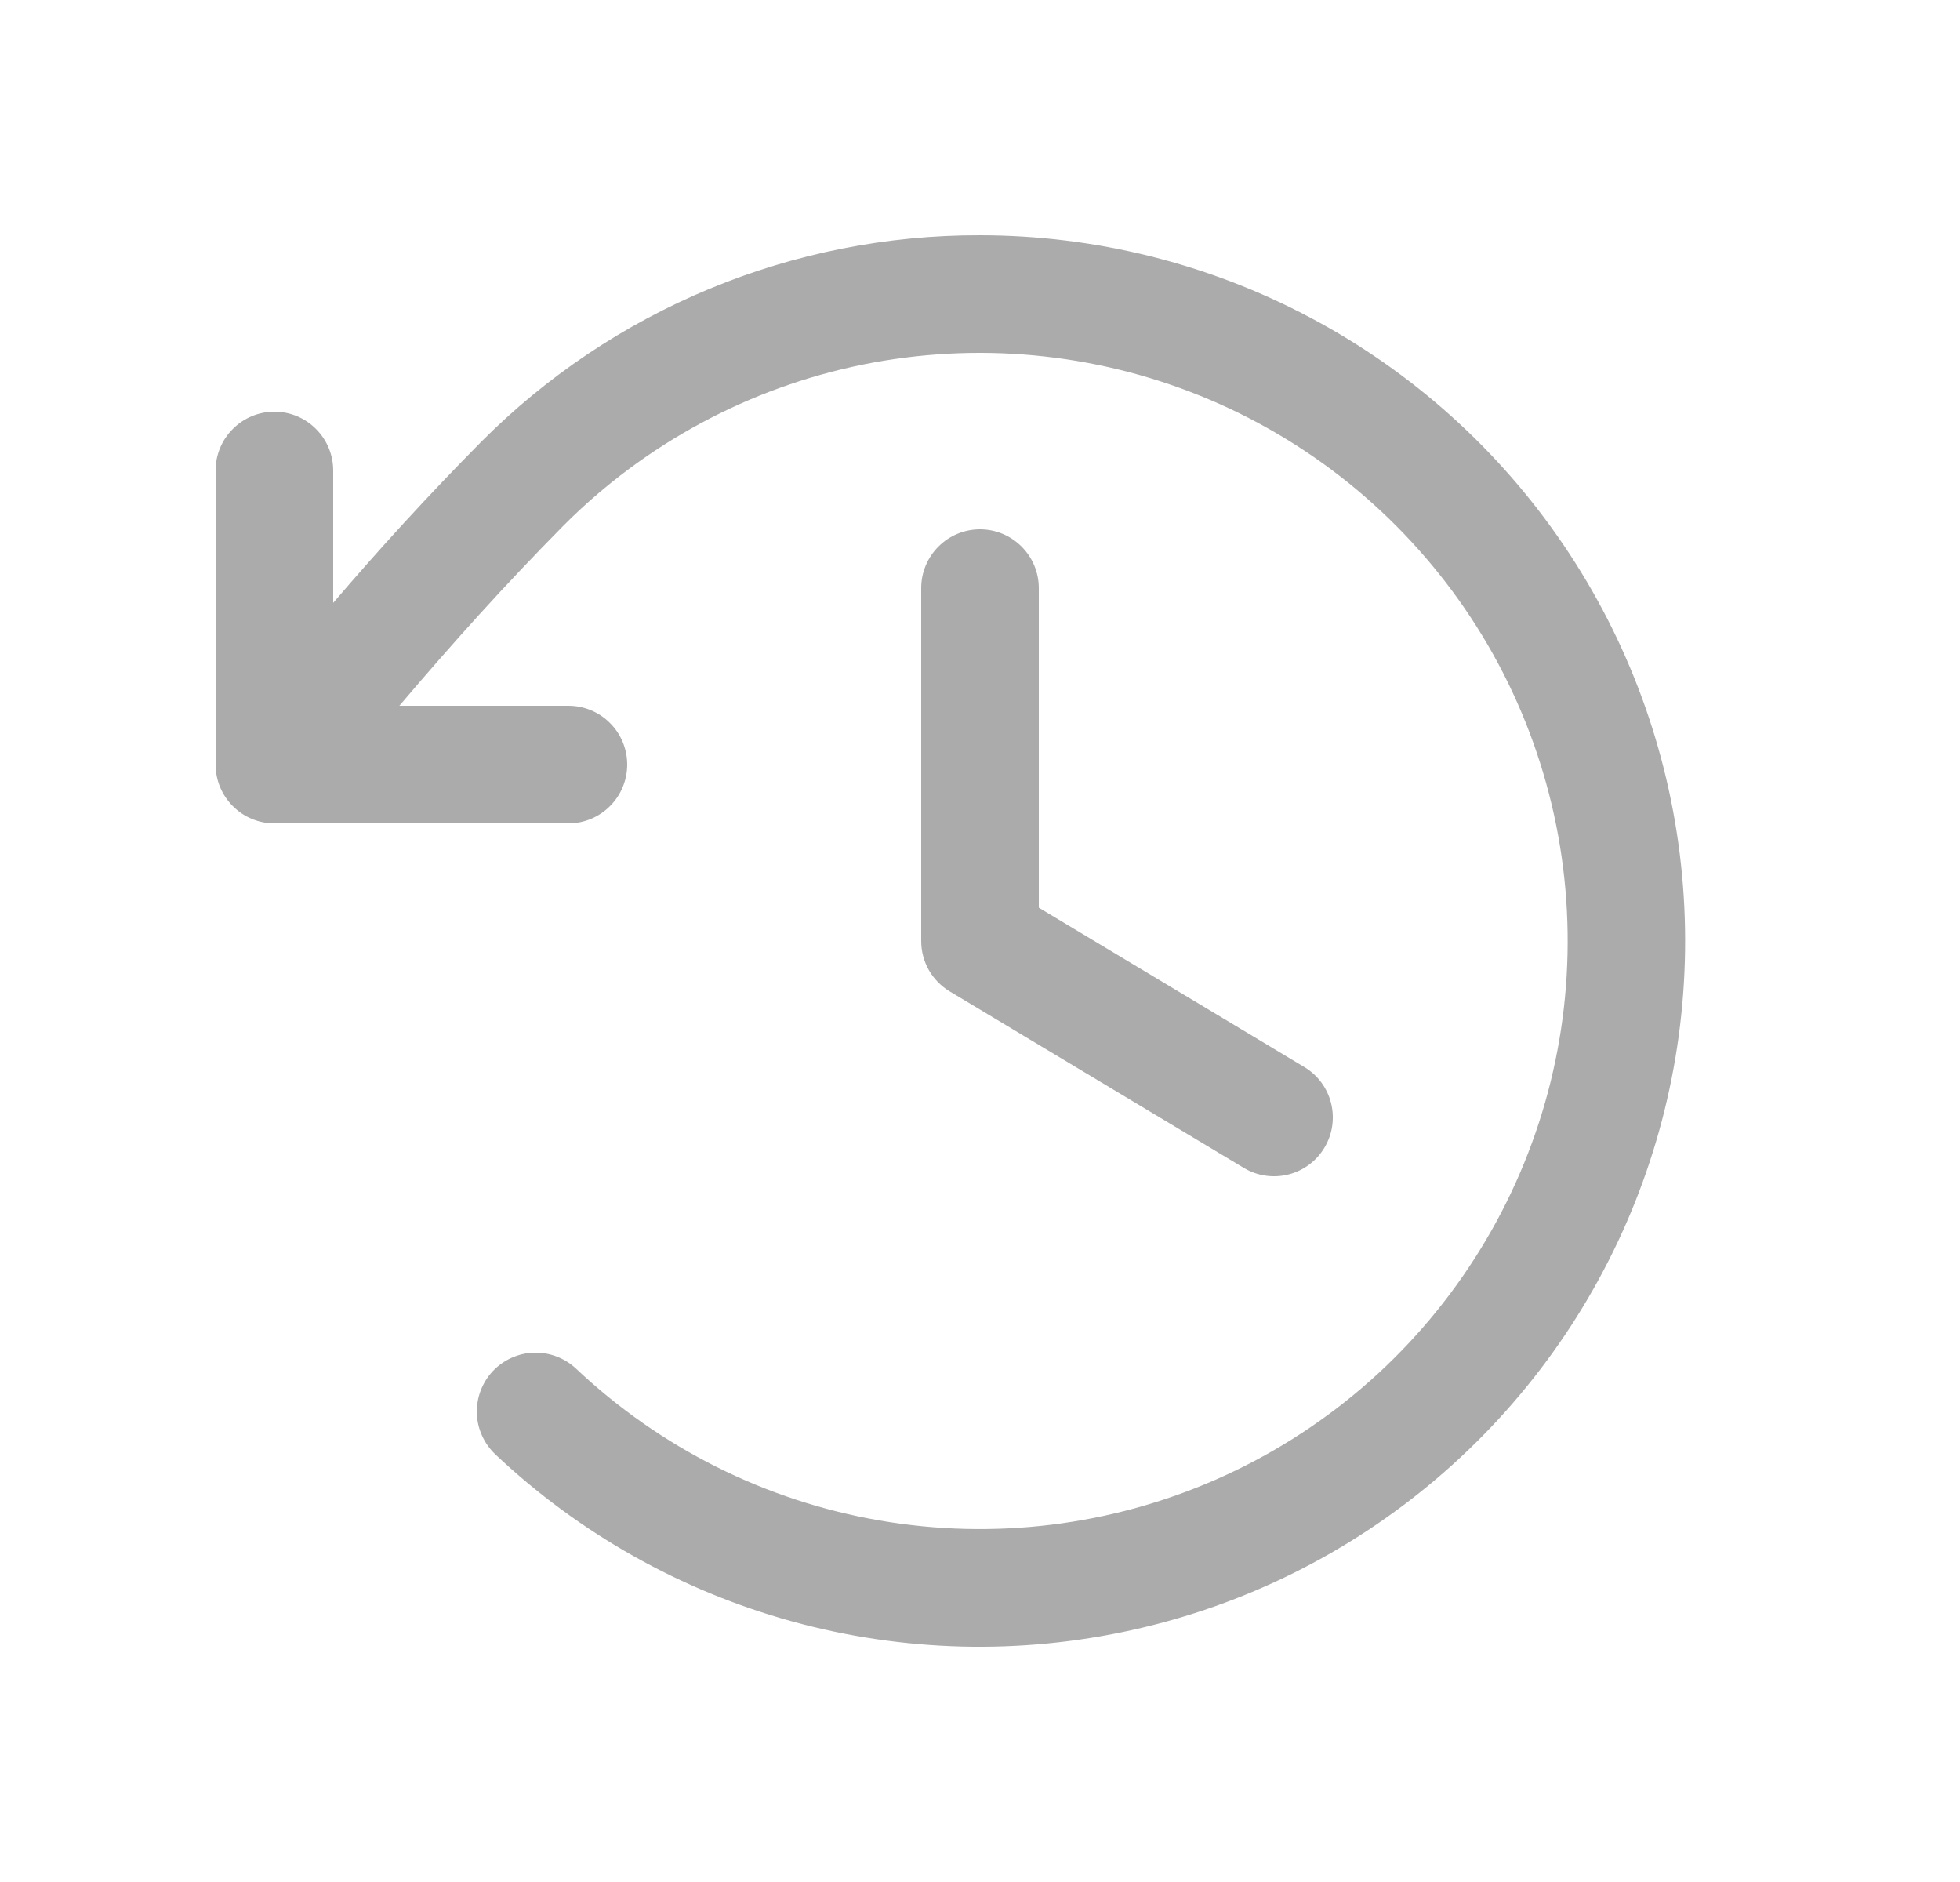 <svg width="25" height="24" viewBox="0 0 25 24" fill="none" xmlns="http://www.w3.org/2000/svg">
<path d="M13.25 7.5V11.575L16.636 13.607C16.807 13.709 16.93 13.875 16.978 14.068C17.026 14.261 16.996 14.466 16.893 14.636C16.791 14.807 16.625 14.93 16.432 14.978C16.239 15.026 16.034 14.996 15.864 14.893L12.114 12.643C12.003 12.576 11.911 12.482 11.847 12.37C11.783 12.257 11.75 12.13 11.75 12V7.5C11.75 7.301 11.829 7.11 11.97 6.97C12.11 6.829 12.301 6.75 12.5 6.75C12.699 6.75 12.89 6.829 13.03 6.97C13.171 7.11 13.25 7.301 13.25 7.5ZM12.5 3C11.317 2.997 10.145 3.229 9.052 3.682C7.959 4.135 6.967 4.8 6.133 5.639C5.451 6.329 4.845 6.993 4.25 7.688V6C4.25 5.801 4.171 5.61 4.03 5.47C3.89 5.329 3.699 5.25 3.5 5.25C3.301 5.25 3.11 5.329 2.97 5.47C2.829 5.61 2.75 5.801 2.75 6V9.75C2.75 9.949 2.829 10.14 2.97 10.28C3.11 10.421 3.301 10.5 3.5 10.5H7.25C7.449 10.5 7.64 10.421 7.78 10.28C7.921 10.14 8 9.949 8 9.75C8 9.551 7.921 9.36 7.78 9.22C7.64 9.079 7.449 9 7.25 9H5.094C5.764 8.211 6.432 7.467 7.193 6.697C8.235 5.654 9.562 4.942 11.006 4.649C12.451 4.357 13.95 4.496 15.316 5.05C16.682 5.604 17.854 6.549 18.687 7.766C19.519 8.982 19.974 10.418 19.995 11.891C20.017 13.365 19.603 14.813 18.806 16.053C18.01 17.294 16.865 18.272 15.516 18.865C14.166 19.459 12.672 19.641 11.22 19.39C9.767 19.14 8.421 18.466 7.348 17.454C7.277 17.387 7.192 17.334 7.1 17.299C7.008 17.264 6.91 17.247 6.812 17.25C6.713 17.252 6.616 17.275 6.526 17.315C6.436 17.355 6.355 17.413 6.287 17.484C6.219 17.556 6.167 17.64 6.131 17.733C6.096 17.825 6.08 17.923 6.082 18.021C6.085 18.12 6.107 18.217 6.148 18.307C6.188 18.397 6.246 18.478 6.317 18.546C7.385 19.554 8.684 20.285 10.1 20.676C11.516 21.067 13.006 21.105 14.44 20.787C15.874 20.47 17.209 19.806 18.327 18.854C19.446 17.902 20.314 16.691 20.857 15.326C21.4 13.961 21.6 12.484 21.441 11.024C21.282 9.564 20.768 8.165 19.943 6.949C19.119 5.734 18.01 4.738 16.712 4.05C15.415 3.361 13.969 3.001 12.5 3Z" fill="#ABABAB"/>
</svg>
